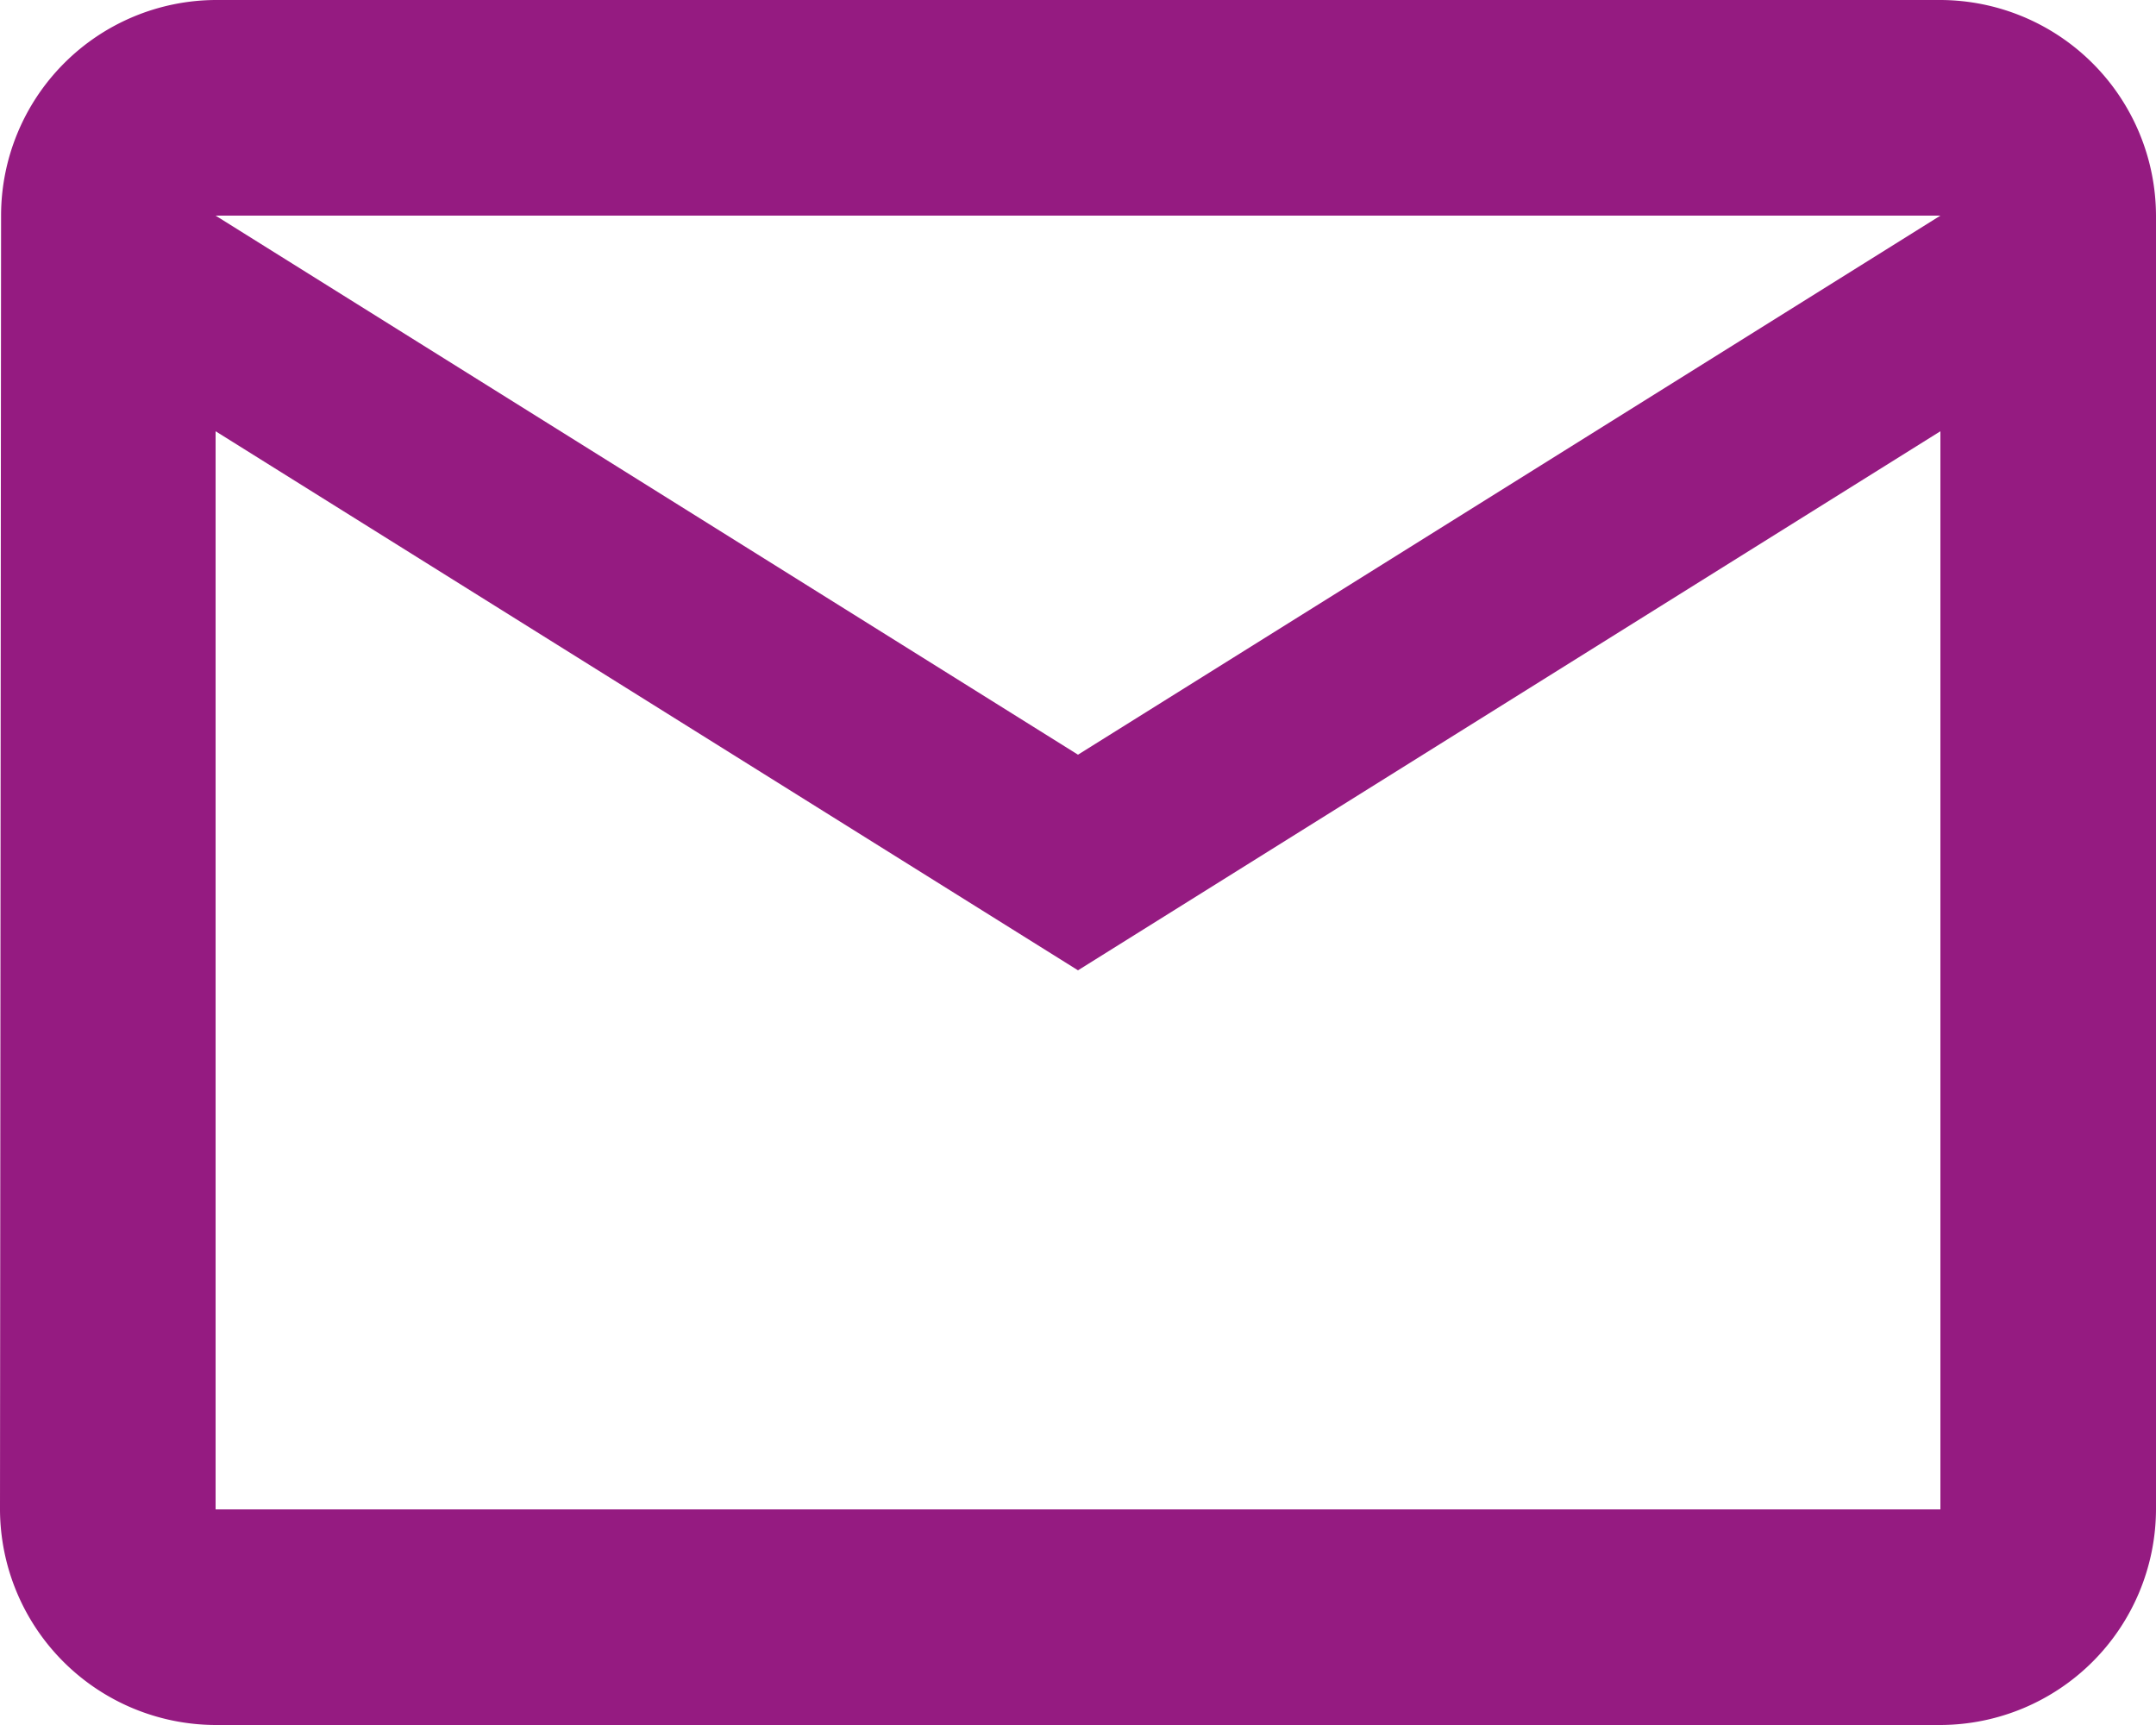 <svg xmlns="http://www.w3.org/2000/svg" viewBox="0 0 30 24">
  <defs>
    <style>
      .cls-1 {
        fill: #951b81;
      }
    </style>
  </defs>
  <path id="mail" class="cls-1" d="M29,4H5A3,3,0,0,0,2.015,7L2,25a3.009,3.009,0,0,0,3,3H29a3.009,3.009,0,0,0,3-3V7A3.009,3.009,0,0,0,29,4Zm0,21H5V10l12,7.5L29,10ZM17,14.5,5,7H29Z" transform="translate(-2 -4)"/>
</svg>
